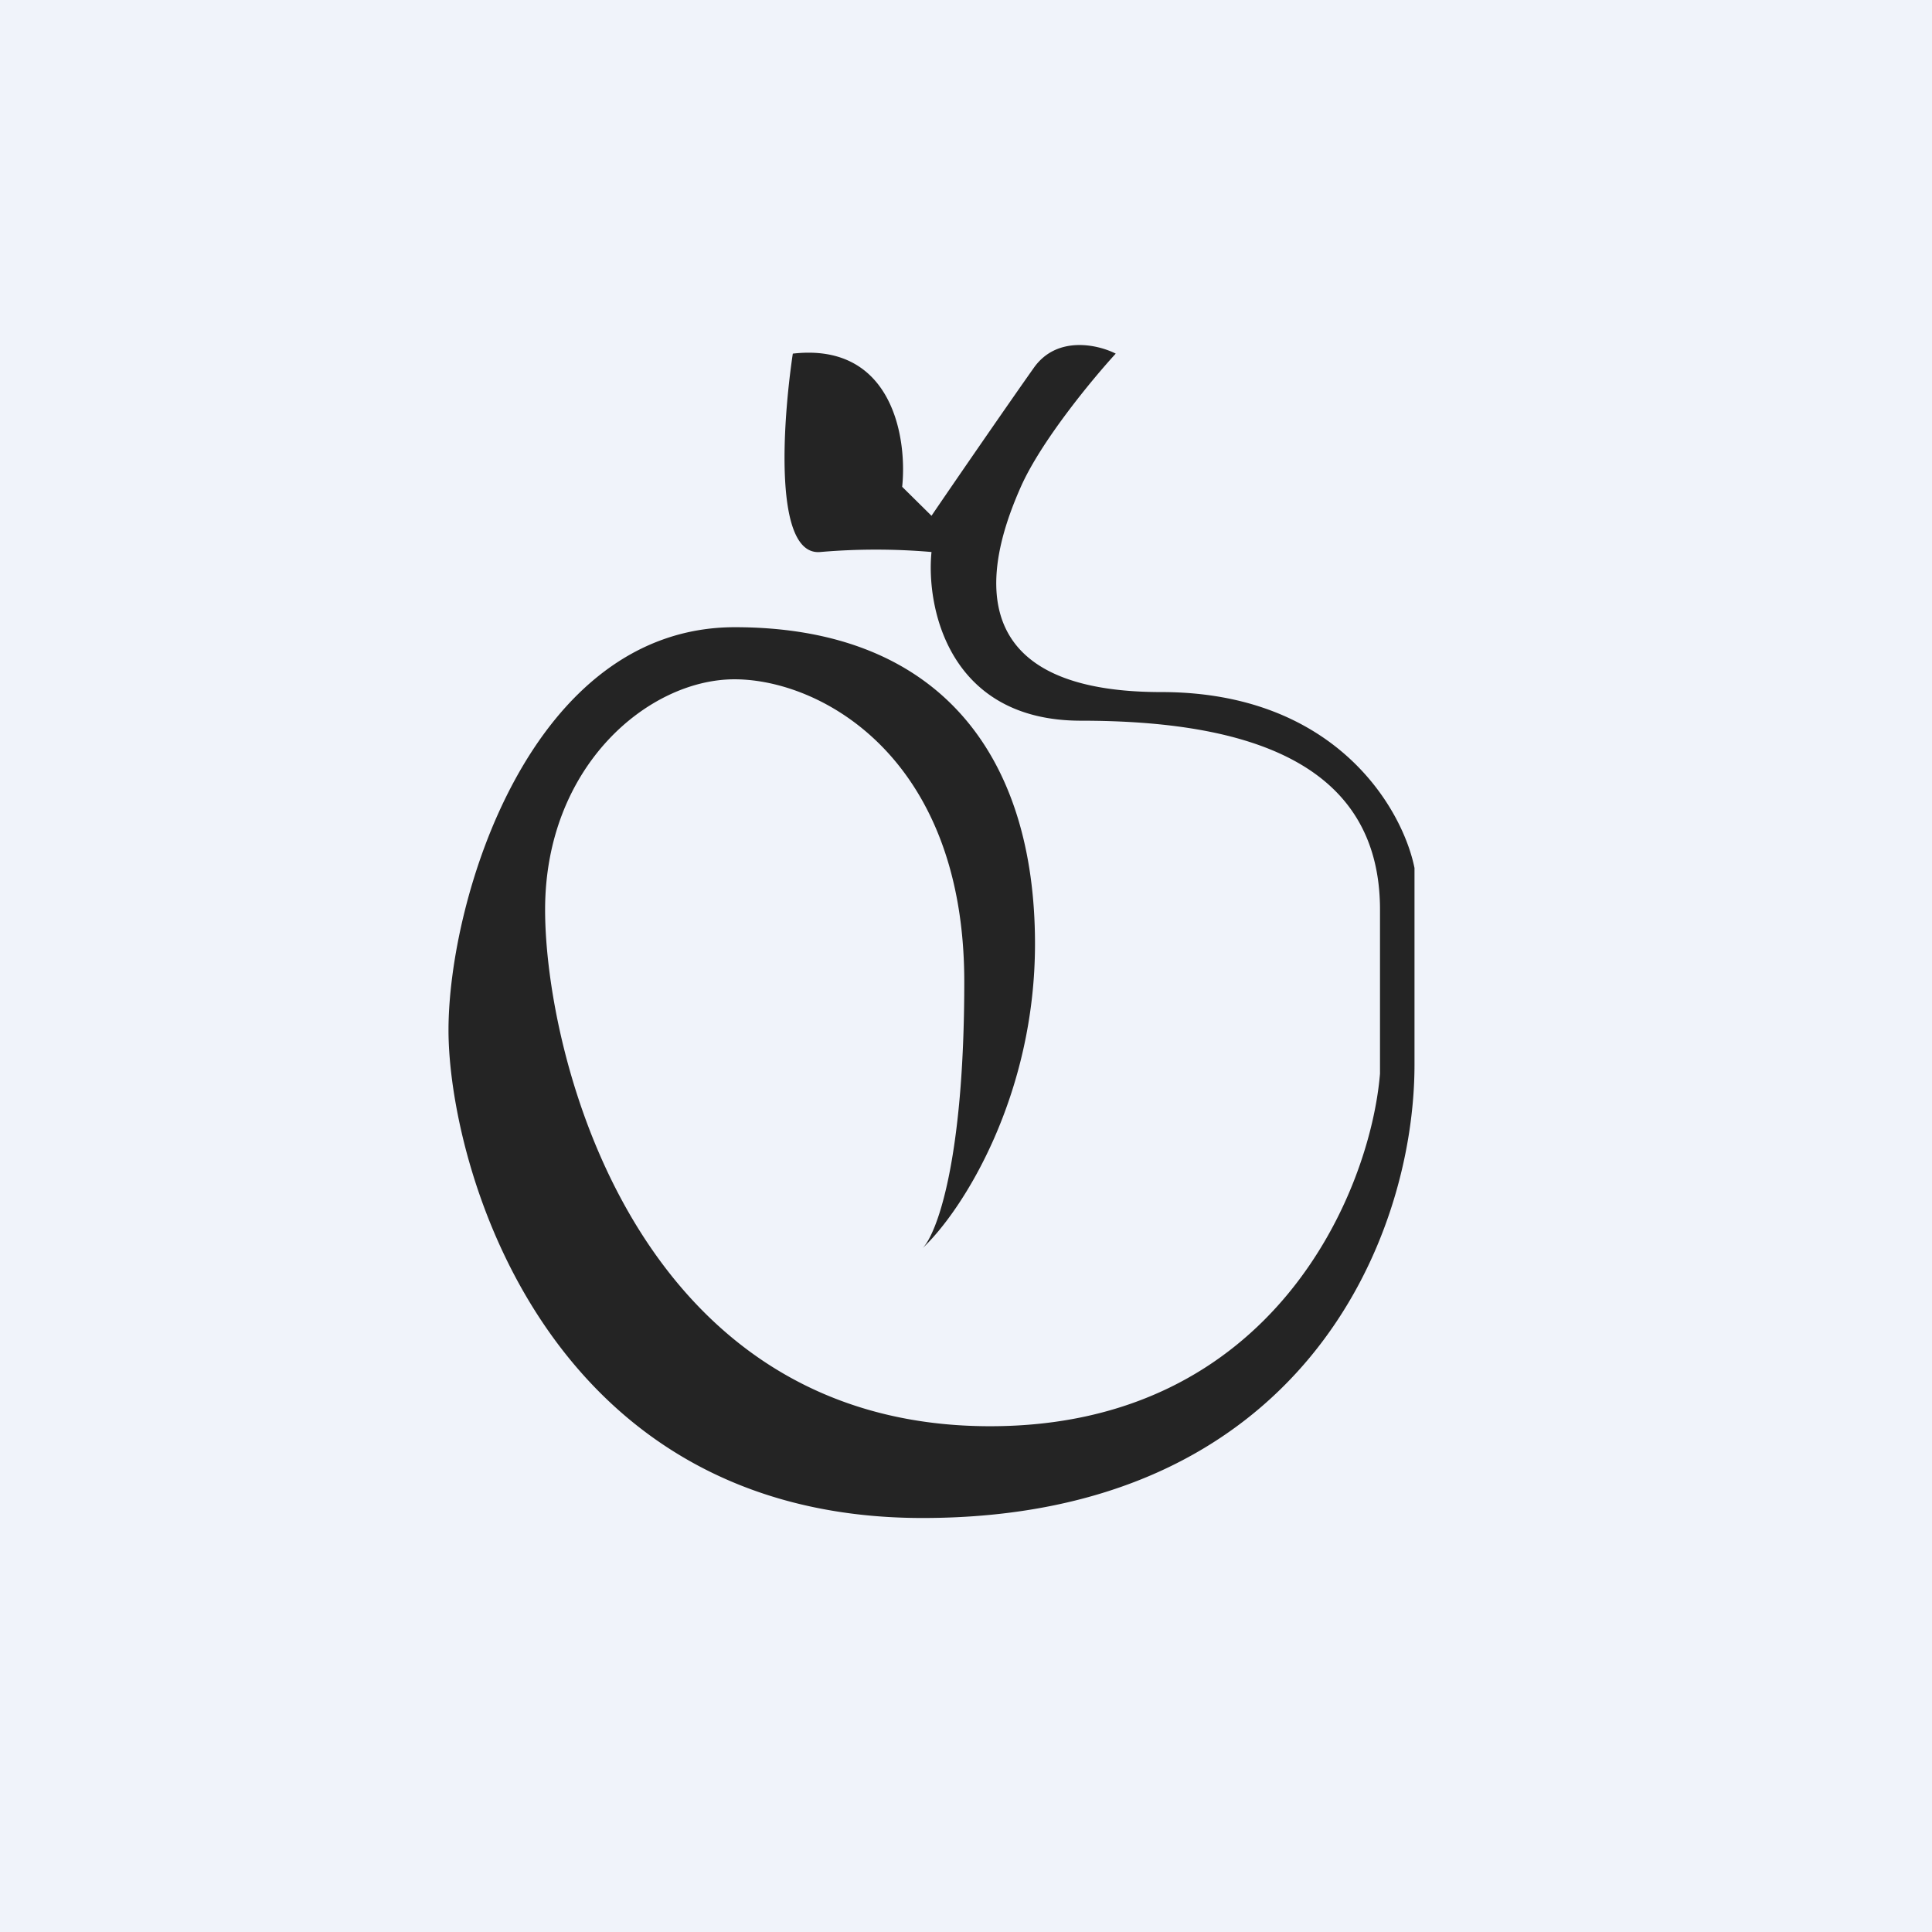 <!-- by TradingView --><svg width="56" height="56" viewBox="0 0 56 56" xmlns="http://www.w3.org/2000/svg"><path fill="#F0F3FA" d="M0 0h56v56H0z"/><path d="M23.78 16c-1.36.13-1.1-3.73-.8-5.75 2.88-.33 3.32 2.43 3.17 3.86l.85.84c.7-1.03 2.28-3.32 2.96-4.28.67-.96 1.87-.68 2.38-.42-.67.73-2.16 2.53-2.75 3.86-.74 1.67-2.27 5.95 4.07 5.95 5.07 0 7 3.4 7.34 5.1v5.7C41 35.9 37.72 44 26.74 44 15.74 44 13 33.67 13 29.86c0-3.8 2.38-11.68 8.3-11.68 5.91 0 8.7 3.7 8.7 9.18 0 4.38-2.07 7.7-3.26 8.82.4-.4 1.21-2.5 1.21-7.72 0-6.53-4.17-8.77-6.66-8.77-2.48 0-5.49 2.5-5.49 6.68 0 4.17 2.59 14.97 12.9 14.97 8.23 0 11.02-6.82 11.3-10.22v-4.75c0-4.28-3.86-5.48-8.67-5.48-3.84 0-4.49-3.3-4.33-4.89a18.8 18.8 0 0 0-3.22 0Z" fill="#242424"/></svg>